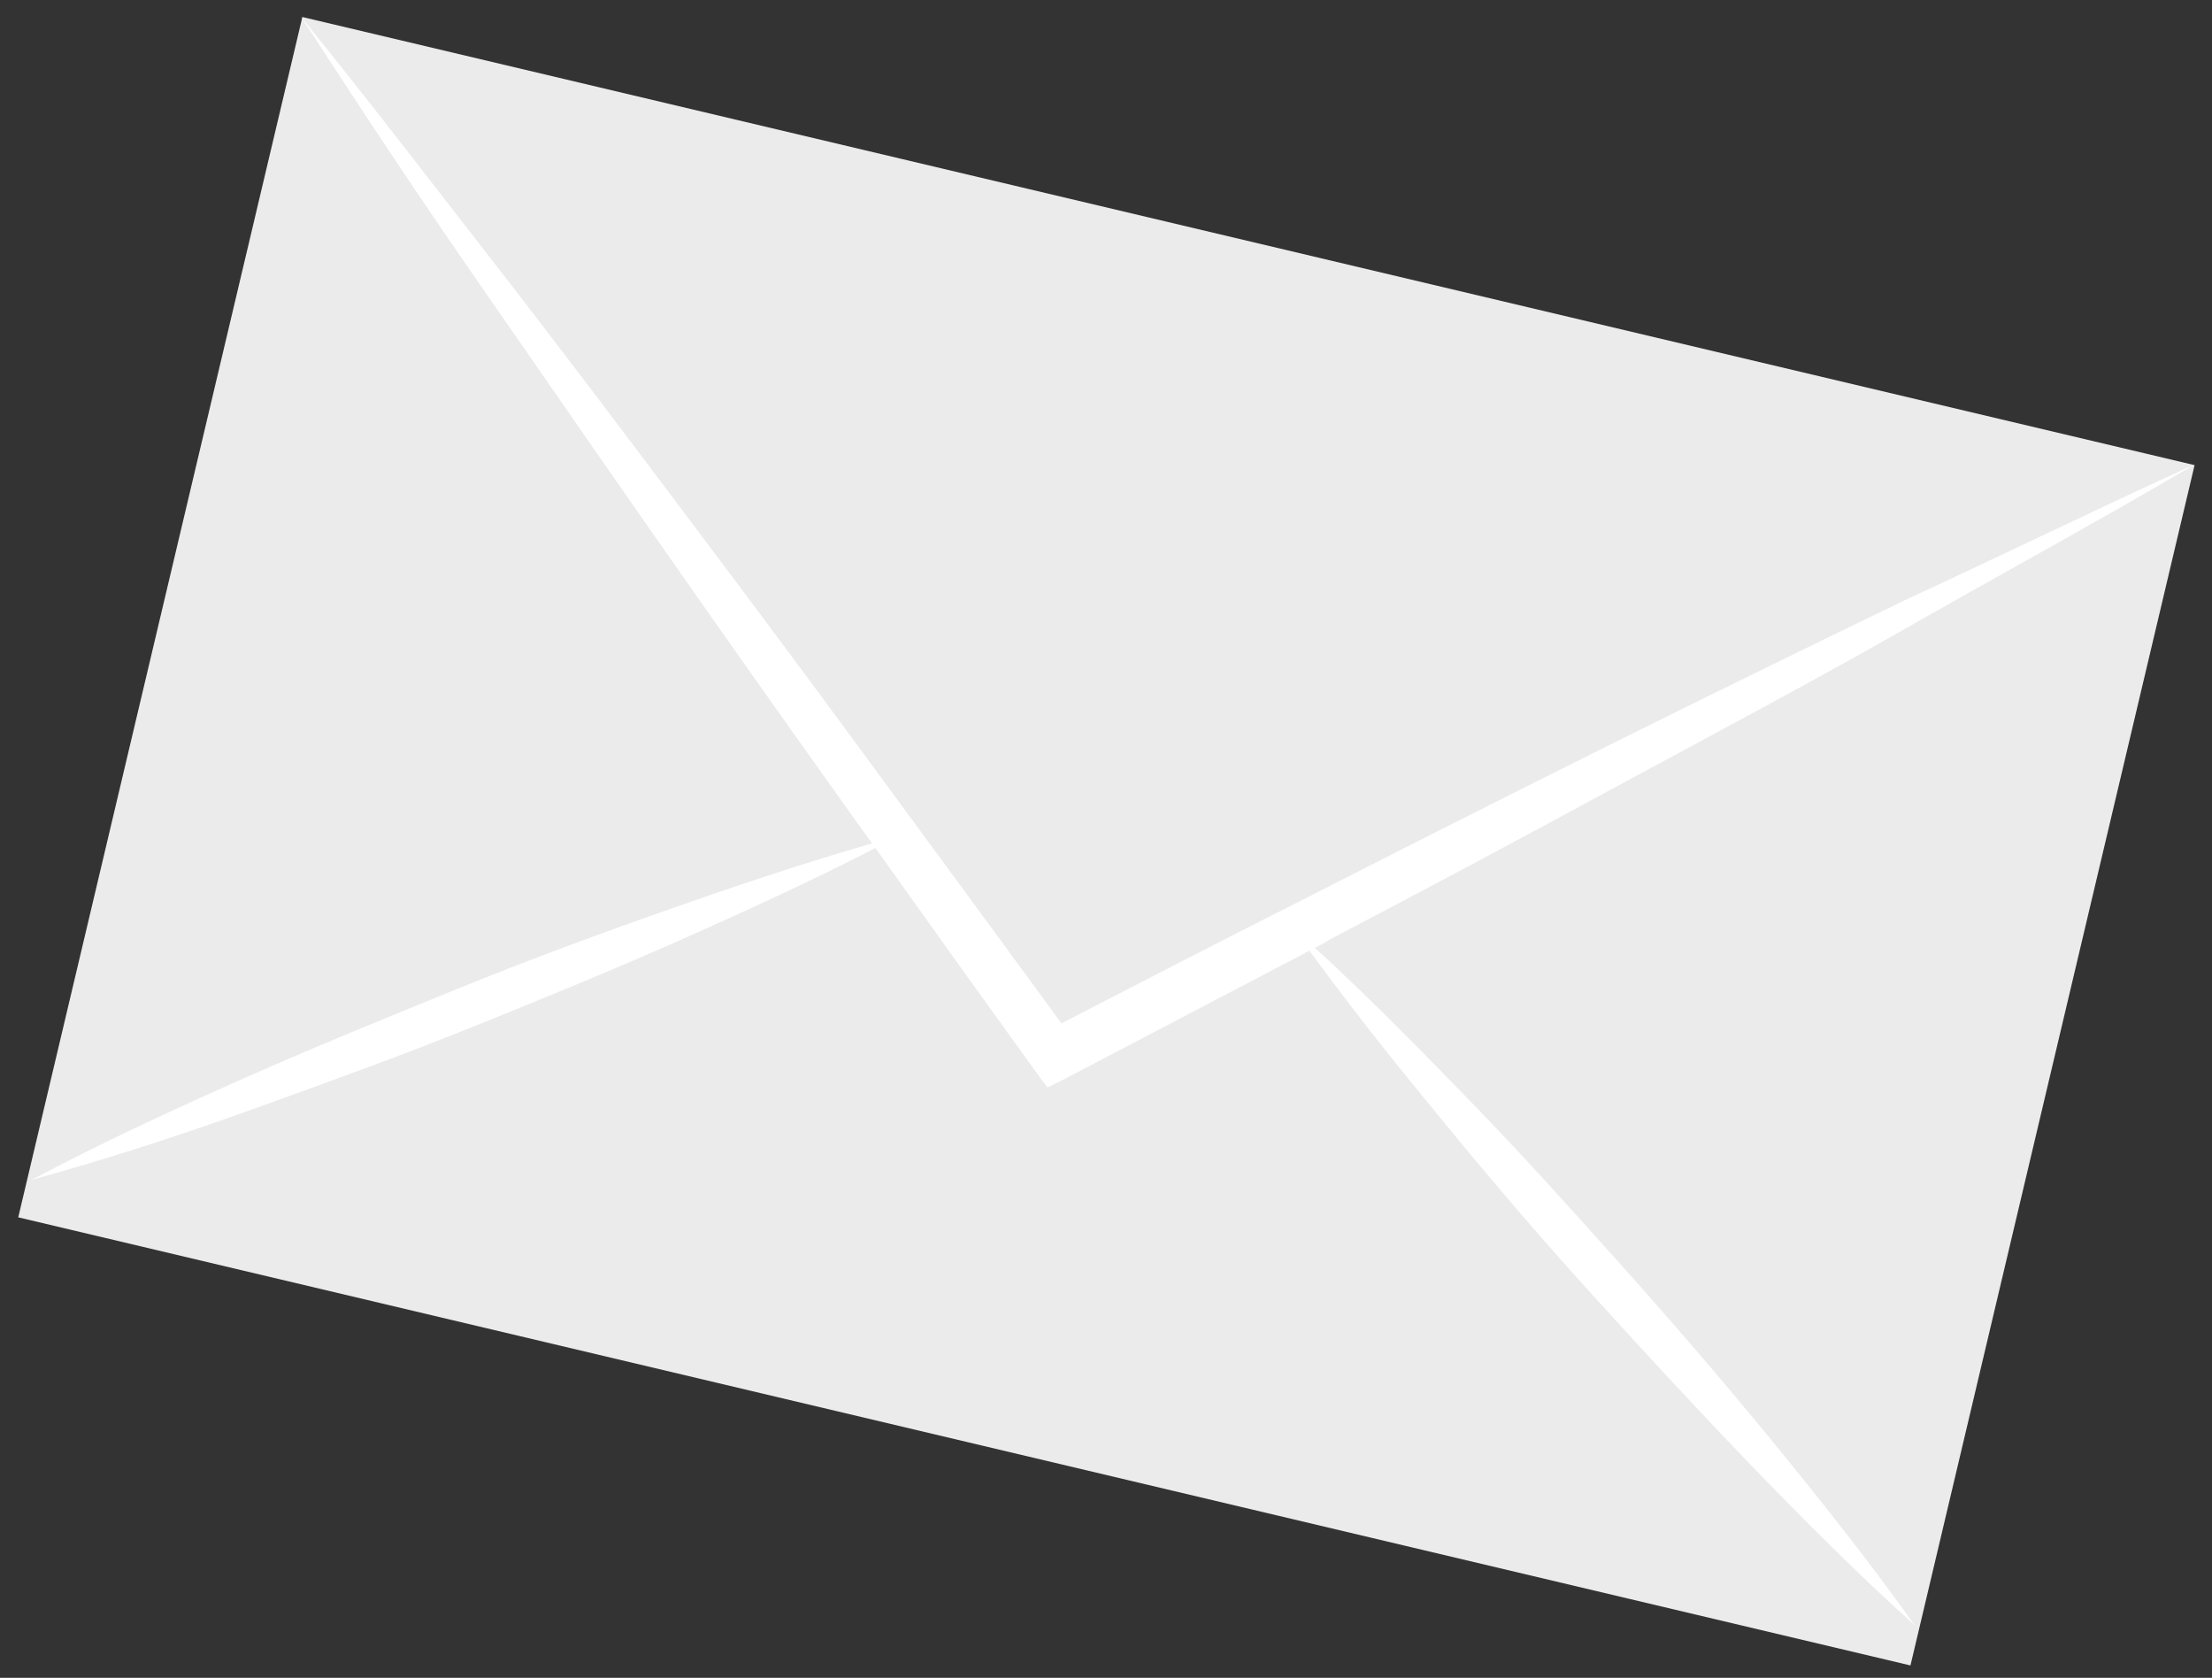 <?xml version="1.0" encoding="UTF-8"?> <svg xmlns="http://www.w3.org/2000/svg" width="120" height="91" viewBox="0 0 120 91" fill="none"><rect x="0" y="0" width="120" height="91" fill="#333333" stroke="none"/> <path d="M16.403 0.923L0.99 66.023L103.642 90.327L119.055 25.227L16.403 0.923Z" fill="#EBEBEB"></path> <path d="M119.02 25.21C113.94 28.21 108.81 30.99 103.71 33.9C98.61 36.81 93.47 39.54 88.34 42.31C83.007 45.21 77.647 48.07 72.26 50.89L71.77 51.18L57.52 58.64L56.82 58.98L56.36 58.36C53.22 54.014 50.097 49.657 46.99 45.29C46.869 45.143 46.755 44.989 46.65 44.83C43.123 39.897 39.61 34.93 36.11 29.93C32.78 25.18 29.46 20.36 26.11 15.54C22.76 10.72 19.54 5.86 16.33 0.91C19.93 5.35 23.42 9.91 26.96 14.46C30.5 19.01 33.96 23.61 37.44 28.24C41.3 33.36 45.147 38.54 48.98 43.78C51.853 47.68 54.72 51.587 57.58 55.5C61.88 53.29 66.2 51.05 70.51 48.88C76.27 45.94 82.033 43.033 87.8 40.16C92.96 37.6 98.133 35.067 103.32 32.56C108.65 30.1 113.83 27.56 119.02 25.21Z" fill="white"></path> <path d="M48.841 45.289C48.791 45.289 48.751 45.349 48.691 45.369C48.051 45.709 47.401 46.039 46.751 46.369C43.661 47.939 40.531 49.369 37.371 50.779C33.511 52.499 29.601 54.099 25.681 55.679C21.761 57.259 17.811 58.679 13.821 60.119C9.831 61.559 5.821 62.859 1.721 63.989C5.481 61.989 9.321 60.219 13.171 58.509C17.021 56.799 20.961 55.199 24.871 53.609C28.781 52.019 32.751 50.559 36.751 49.159C39.921 48.049 43.141 46.969 46.401 46.009C47.151 45.779 47.901 45.569 48.671 45.359L48.841 45.289Z" fill="white"></path> <path d="M103.881 88.158C100.731 85.318 97.731 82.308 94.801 79.268C91.871 76.228 89.011 73.118 86.171 69.988C83.331 66.858 80.591 63.638 77.921 60.368C75.731 57.708 73.581 55.018 71.541 52.248C71.091 51.648 70.661 51.058 70.231 50.468C70.195 50.423 70.162 50.376 70.131 50.328C70.172 50.374 70.219 50.414 70.271 50.448L72.021 52.038C74.501 54.358 76.881 56.758 79.241 59.188C82.181 62.188 85.021 65.338 87.841 68.488C90.661 71.638 93.421 74.838 96.101 78.108C98.781 81.378 101.411 84.698 103.881 88.158Z" fill="white"></path> <path d="M33.63 64.58C33.16 64.12 32.63 63.66 32.19 63.21L32.7 62.66C33.19 63.12 33.699 63.58 34.149 64.04L33.63 64.58Z" fill="#EBEBEB"></path> </svg> 